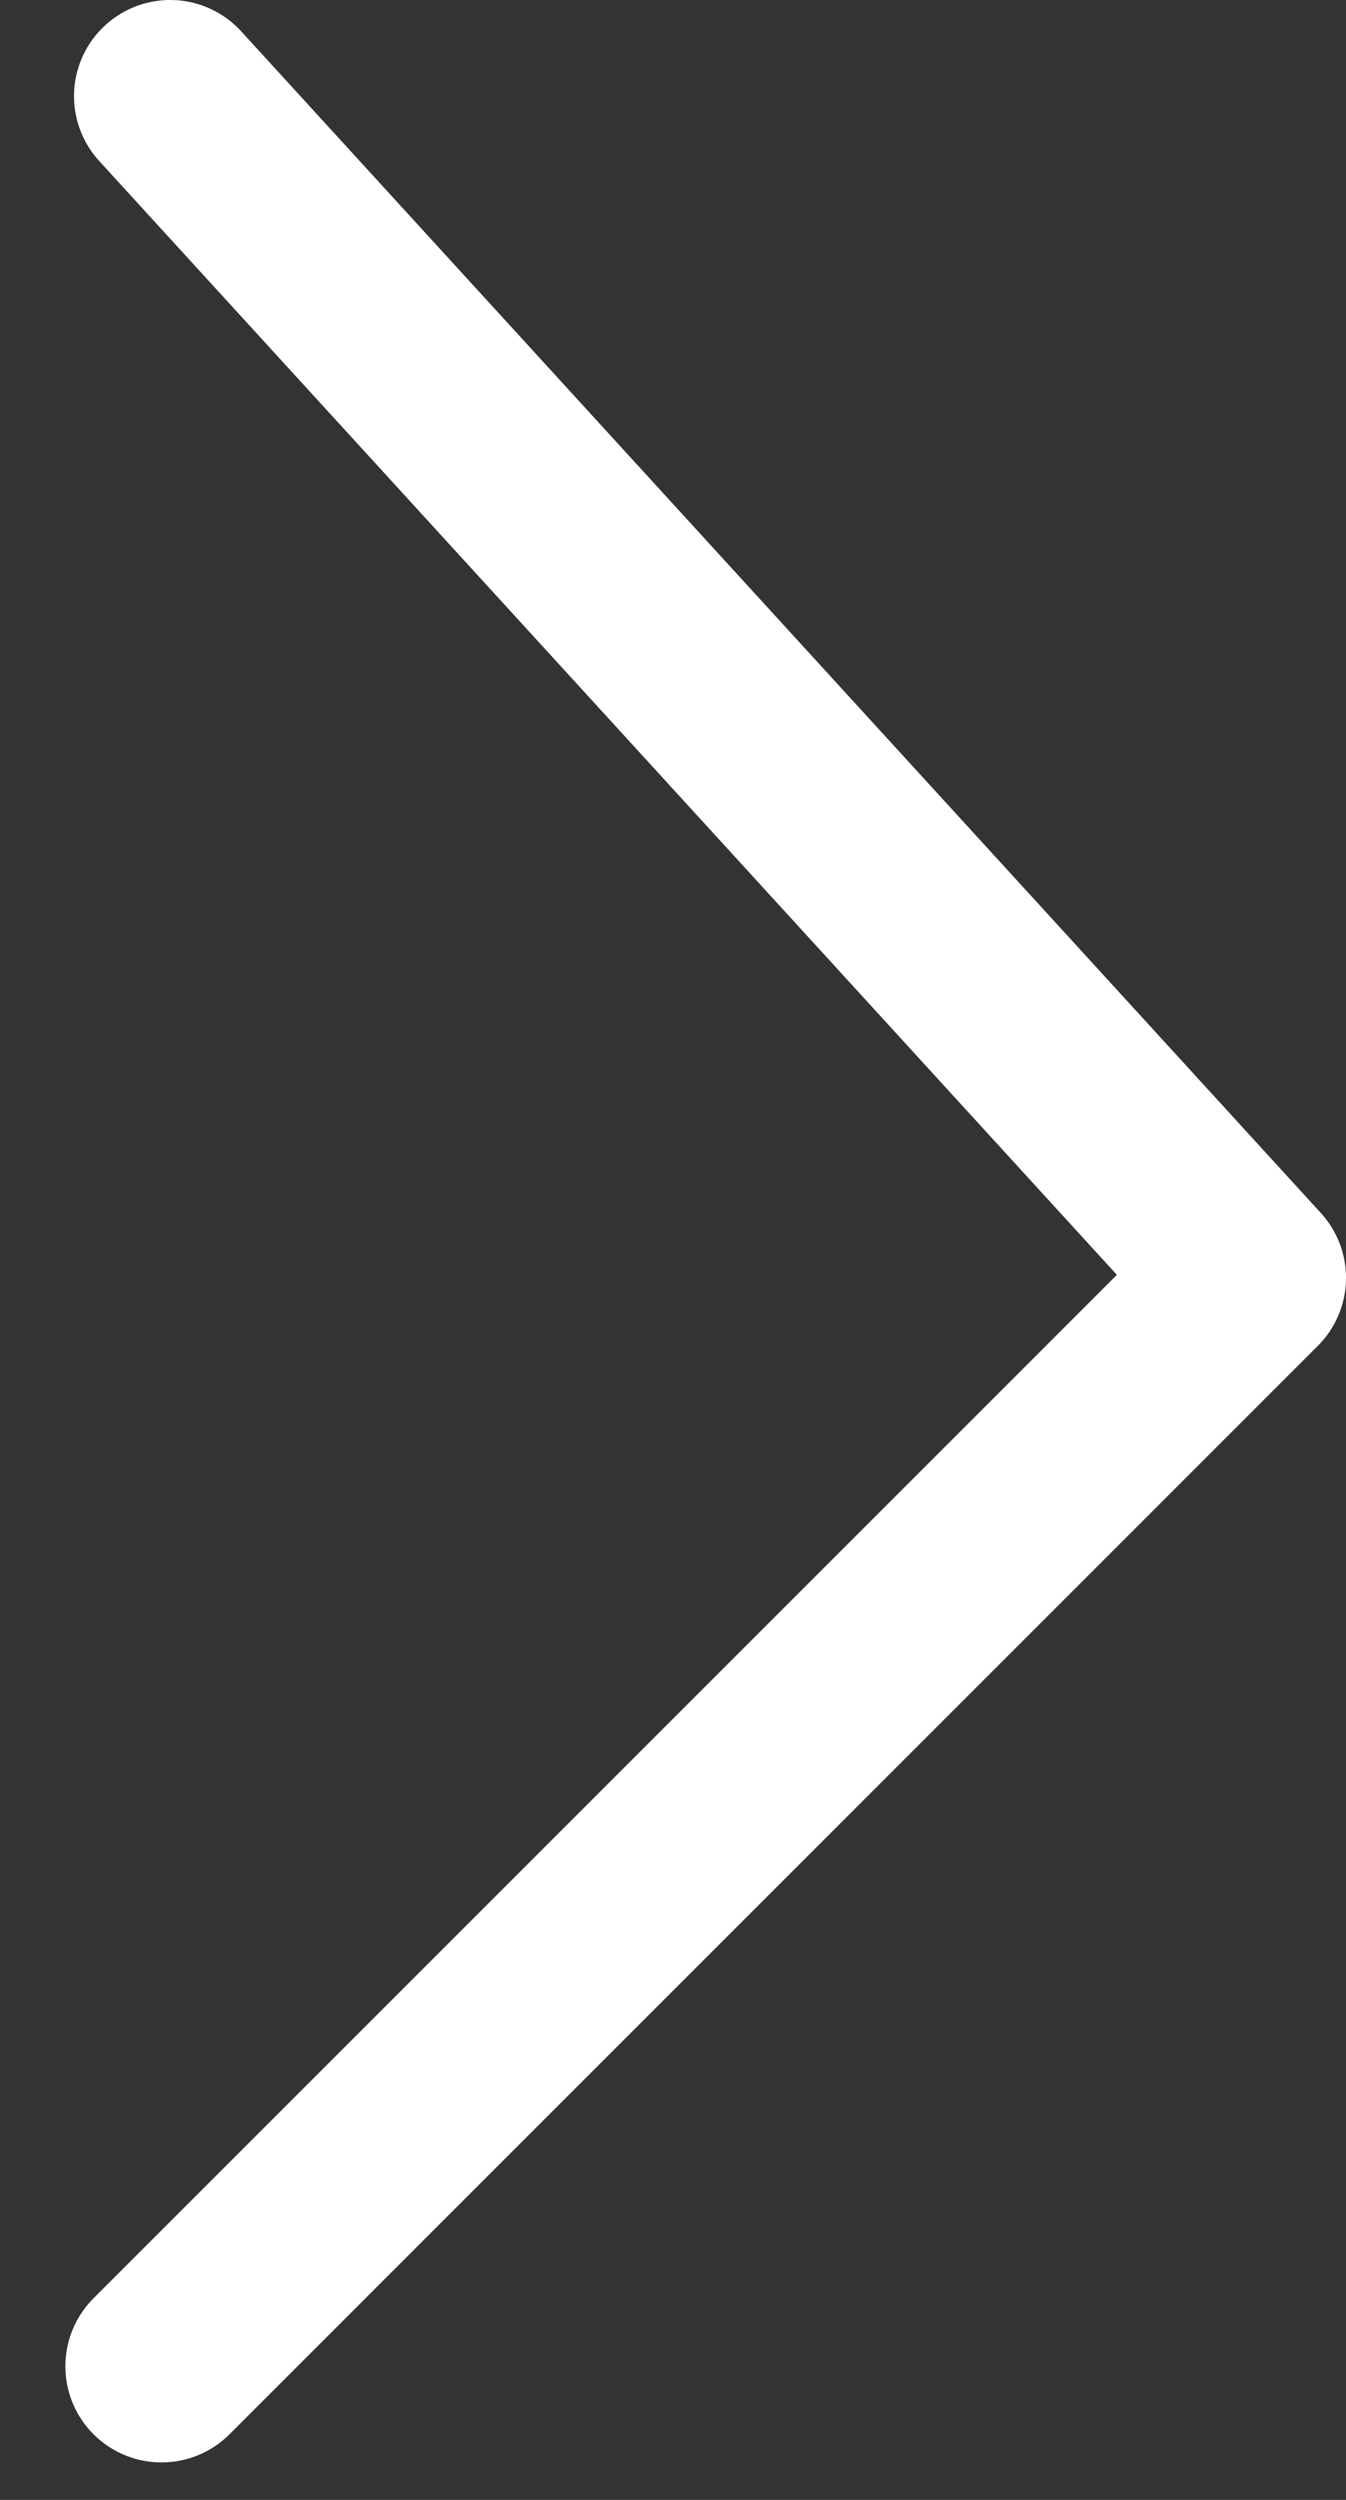 <svg width="14" height="26" viewBox="0 0 14 26" fill="none" xmlns="http://www.w3.org/2000/svg">
<rect x="0" y="0" width="14" height="26" fill="#333333" stroke="none"/>
<path d="M1.77 1L13 13.29L1.68 24.61" stroke="white" stroke-width="2" stroke-linecap="round" stroke-linejoin="round"/>
</svg>
